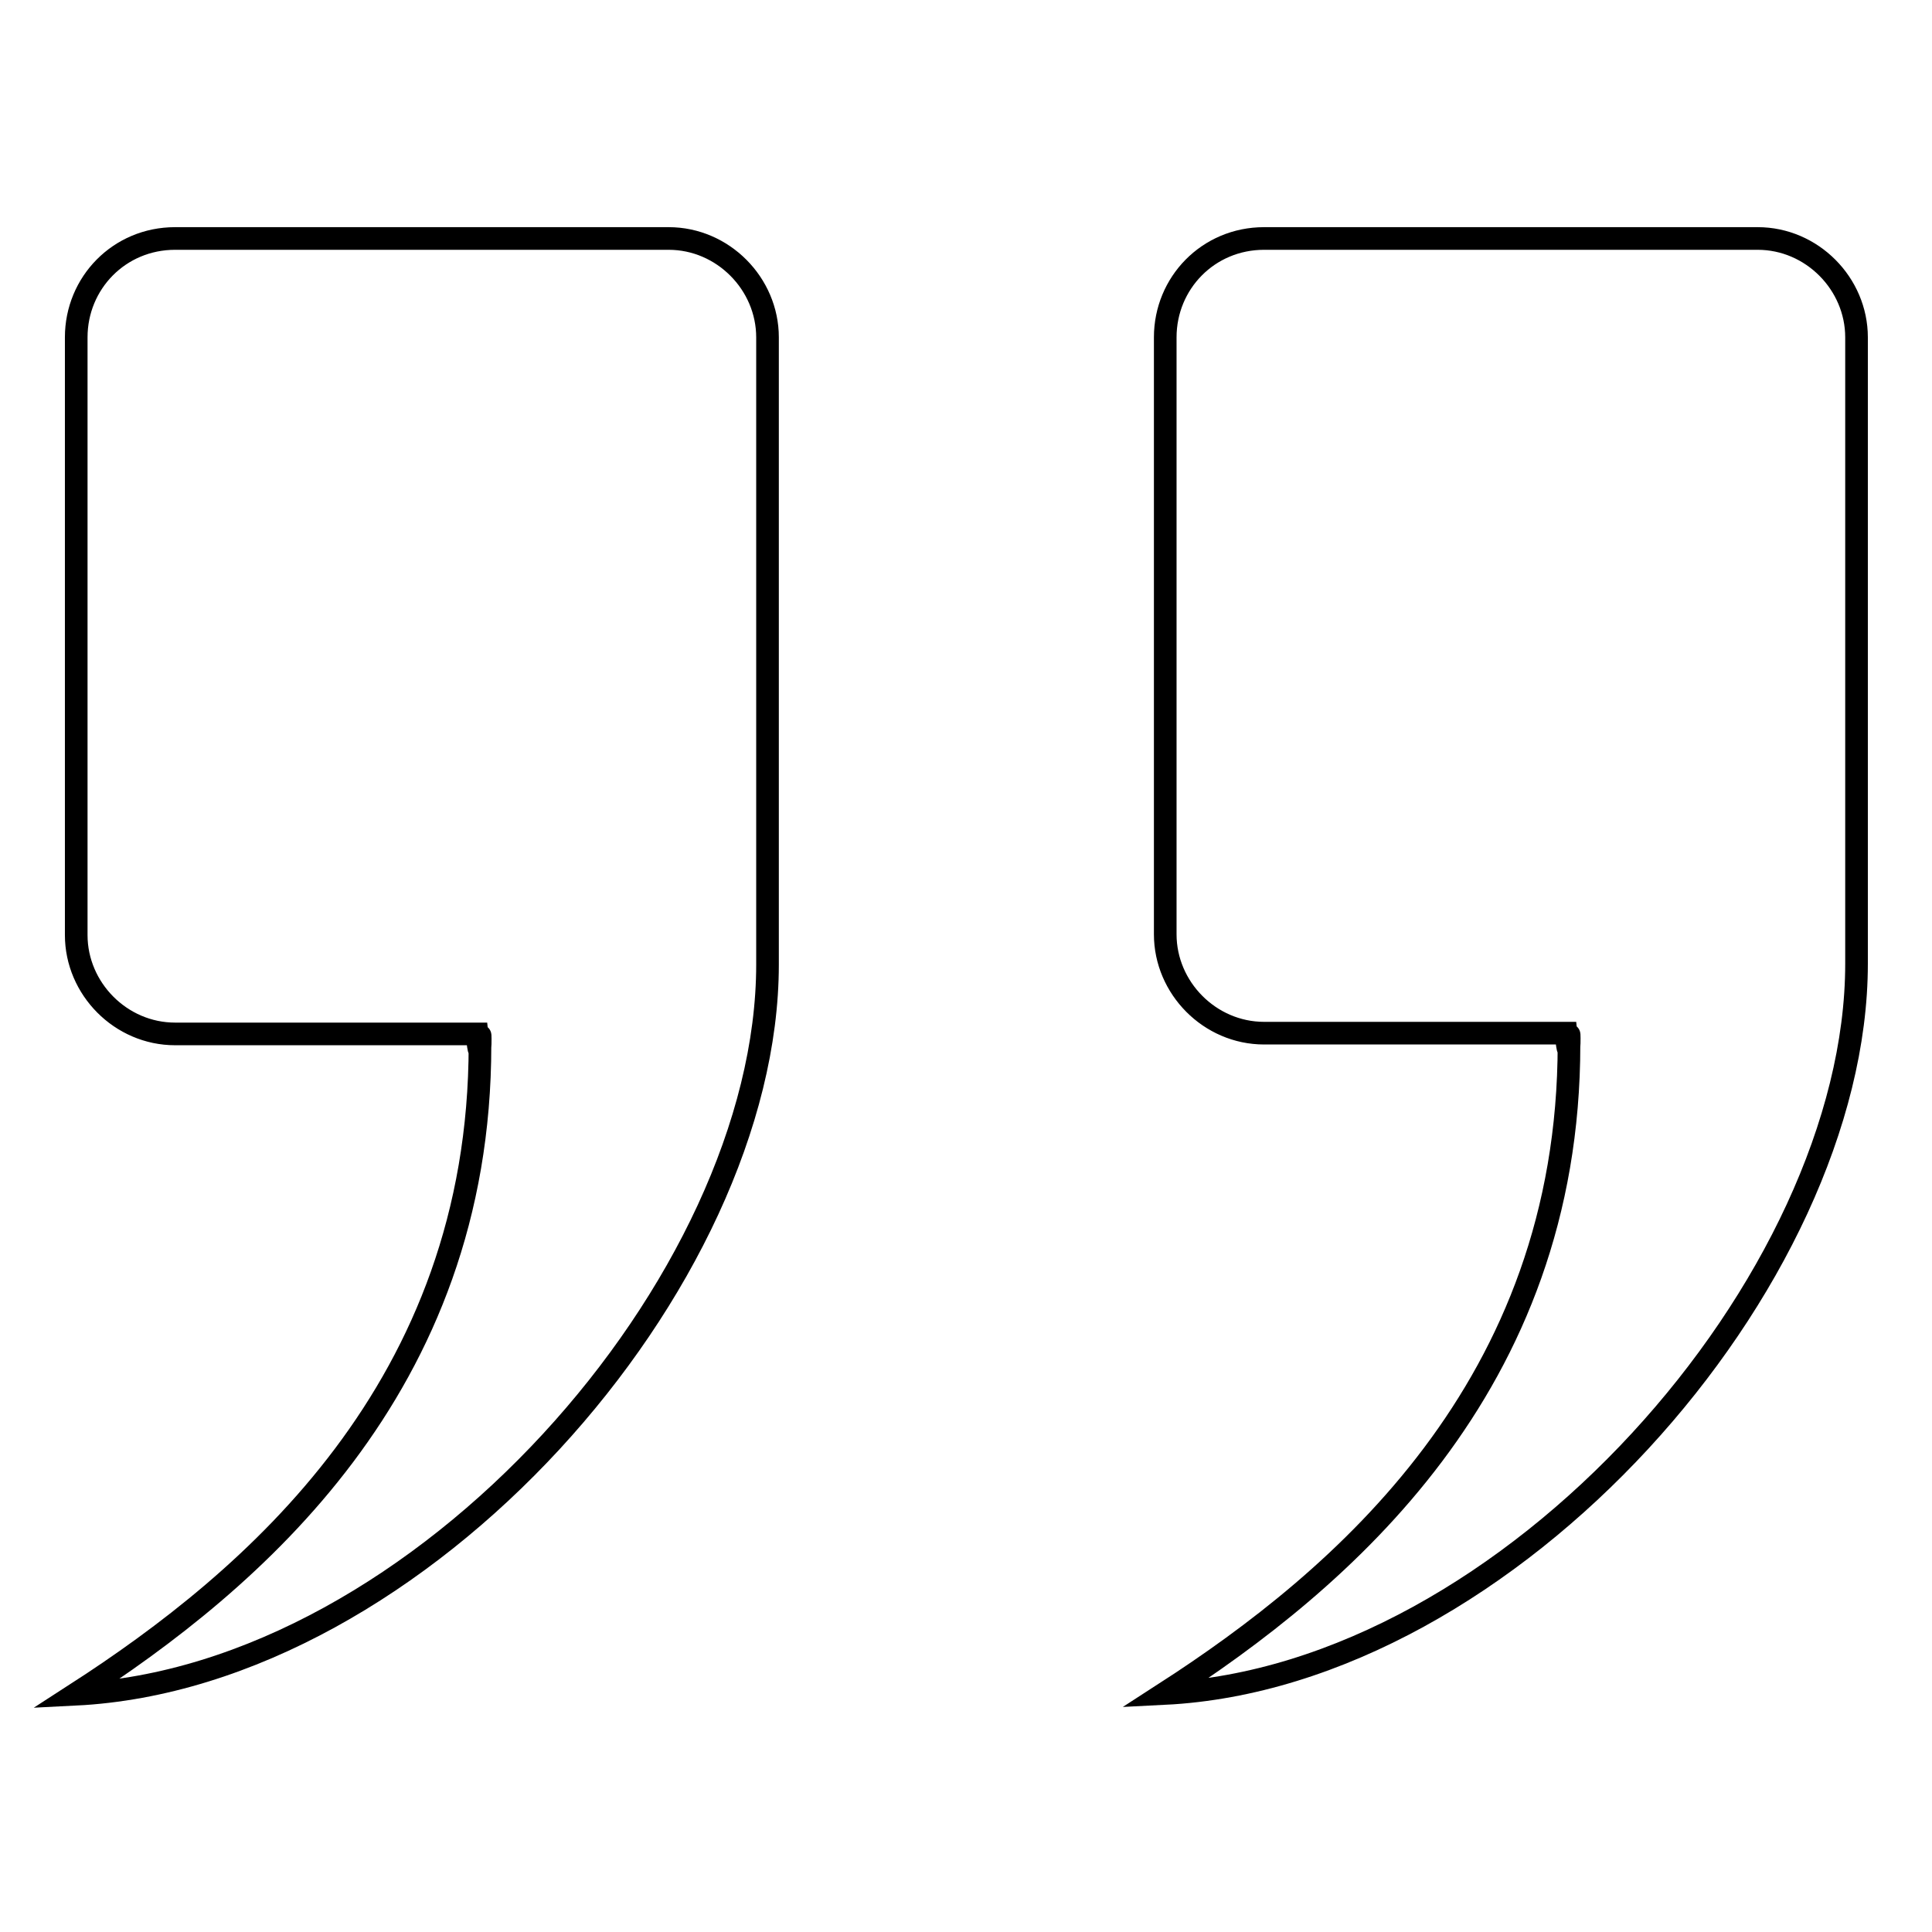 <?xml version="1.0" encoding="utf-8"?>
<!-- Svg Vector Icons : http://www.onlinewebfonts.com/icon -->
<!DOCTYPE svg PUBLIC "-//W3C//DTD SVG 1.1//EN" "http://www.w3.org/Graphics/SVG/1.1/DTD/svg11.dtd">
<svg version="1.1" xmlns="http://www.w3.org/2000/svg" xmlns:xlink="http://www.w3.org/1999/xlink" x="0px" y="0px" viewBox="0 0 256 256" enable-background="new 0 0 256 256" xml:space="preserve">
<g><g><path stroke-width="3" fill-opacity="0" stroke="#000000"  d="M246,124.3c0,0,0,2.7,0,3.4c0,42-45.9,94.4-91.7,96.7l0,0l0,0c23.4-15.1,53.6-40.6,53.6-86c0-4.4,0.2,4.4-0.4-1.5h-40c-7.2,0-13.1-6-13.1-13.1V44.7c0-7.2,5.7-13.1,13.1-13.1h65.4c7.2,0,13.1,6,13.1,13.1L246,124.3L246,124.3z"/><path stroke-width="3" fill-opacity="0" stroke="#000000"  d="M101.7,125.5c0,0.8,0,1.5,0,2.3c0,42-45.9,94.4-91.7,96.7l0,0l0,0c23.4-15.1,53.6-40.6,53.6-86c0-4.4,0.2,4.4-0.4-1.5h-40c-7.2,0-13.1-6-13.1-13.1V44.7c0-7.2,5.7-13.1,13.1-13.1h65.4c7.2,0,13.1,6,13.1,13.1L101.7,125.5z"/></g></g>
</svg>
